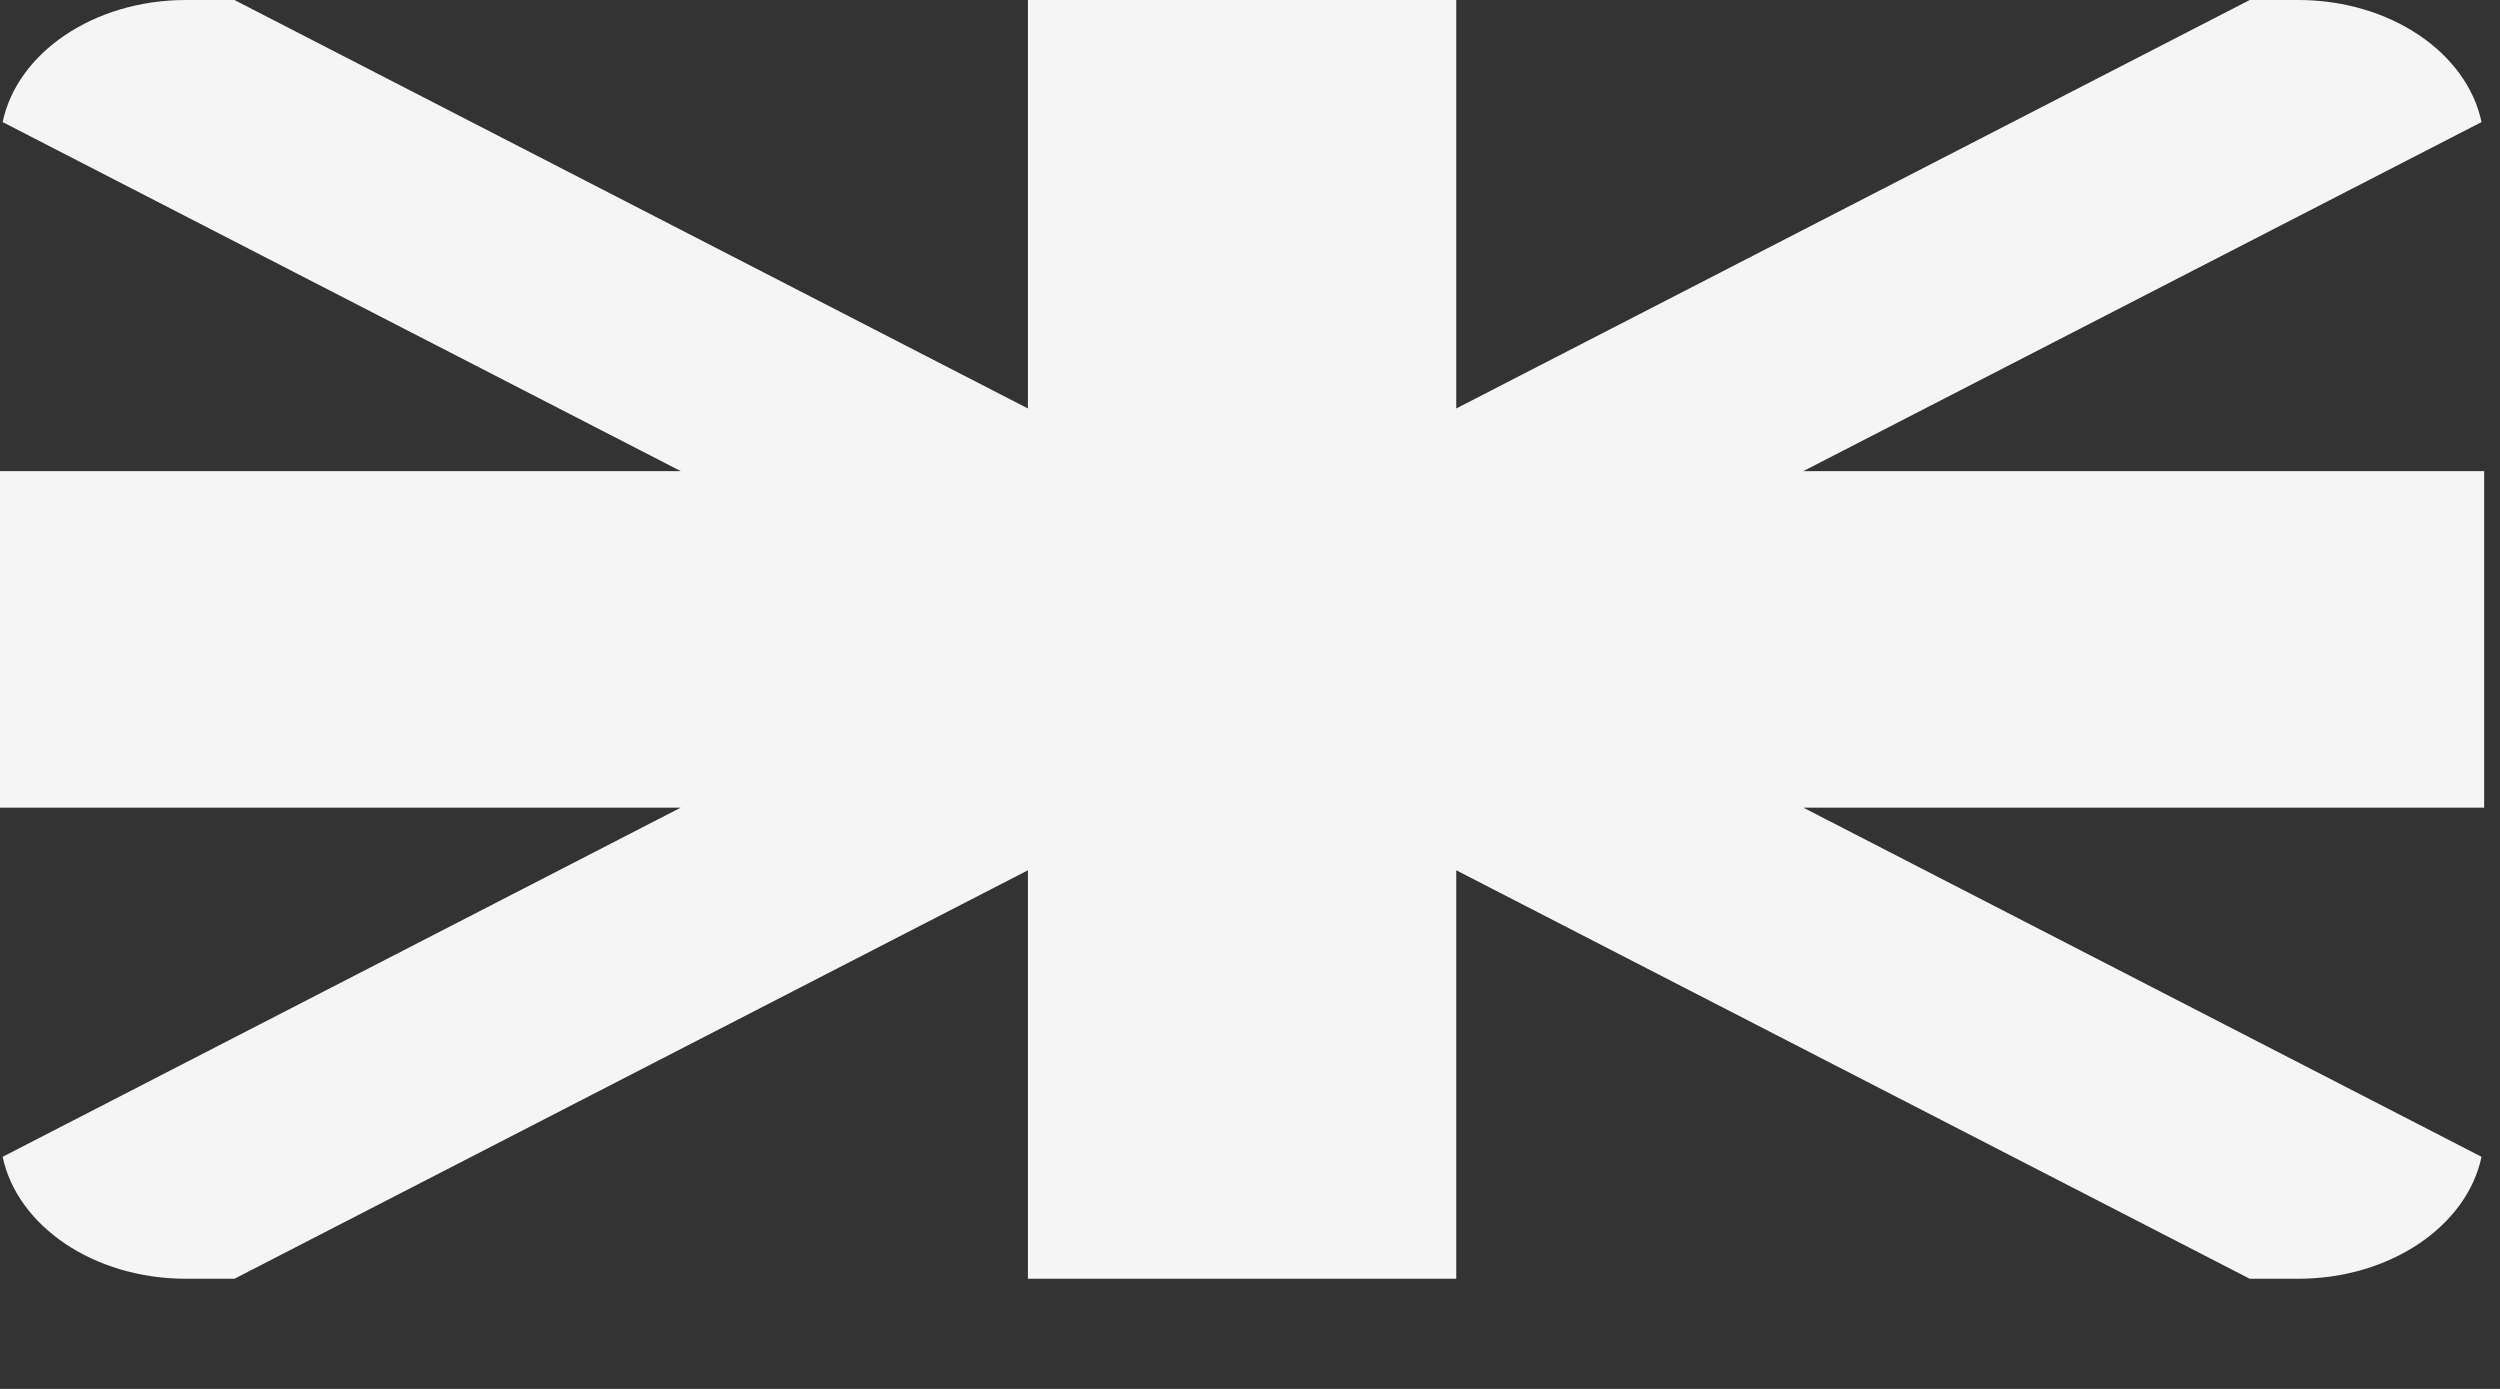 <?xml version="1.0" encoding="utf-8"?>
<svg xmlns="http://www.w3.org/2000/svg" fill="none" height="100%" overflow="visible" preserveAspectRatio="none" style="display: block;" viewBox="0 0 18 10" width="100%">
<rect x="0" y="0" width="18" height="10" fill="#333333" stroke="none"/>
<path d="M17.867 0.879C17.762 0.38 17.21 0 16.546 0H16.198L10.485 2.941V2.74321e-05H7.401V2.941L1.688 2.74321e-05H1.339C0.675 2.74321e-05 0.124 0.38 0.019 0.879L4.901 3.392H0V5.815H4.901L0.019 8.329C0.124 8.827 0.675 9.207 1.339 9.207H1.688L7.401 6.266V9.207H10.485V6.266L16.198 9.207H16.546C17.21 9.207 17.762 8.827 17.867 8.329L12.984 5.815H17.886V3.392H12.984L17.867 0.879Z" fill="#F5F5F5" id="Vector"/>
</svg>